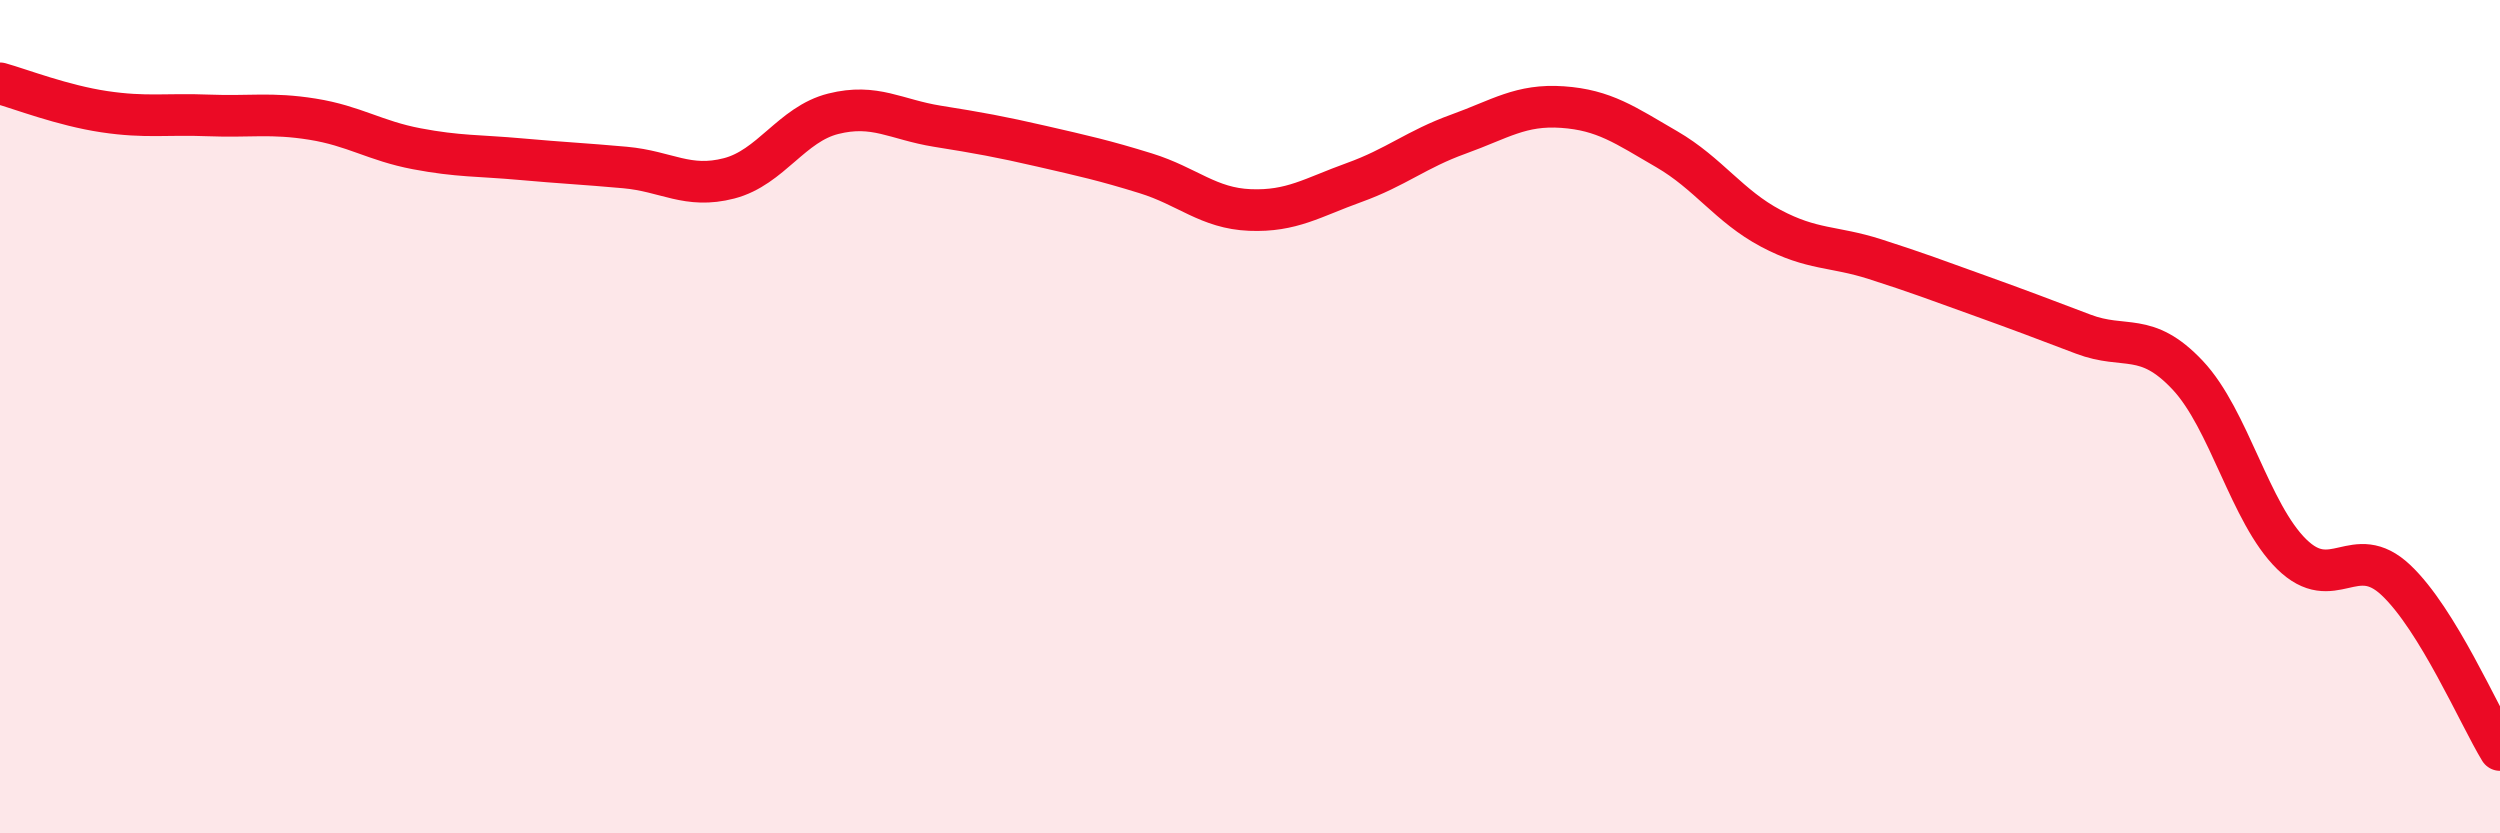 
    <svg width="60" height="20" viewBox="0 0 60 20" xmlns="http://www.w3.org/2000/svg">
      <path
        d="M 0,2 C 0.5,2.14 1.5,2.53 2.5,2.68 C 3.5,2.83 4,2.73 5,2.77 C 6,2.81 6.5,2.7 7.5,2.86 C 8.5,3.02 9,3.38 10,3.57 C 11,3.76 11.5,3.73 12.5,3.82 C 13.5,3.91 14,3.93 15,4.02 C 16,4.11 16.5,4.54 17.5,4.28 C 18.5,4.02 19,2.98 20,2.73 C 21,2.48 21.5,2.87 22.5,3.03 C 23.5,3.19 24,3.28 25,3.51 C 26,3.74 26.5,3.85 27.5,4.16 C 28.5,4.47 29,5 30,5.04 C 31,5.08 31.5,4.74 32.5,4.38 C 33.5,4.02 34,3.58 35,3.22 C 36,2.86 36.5,2.5 37.5,2.57 C 38.5,2.64 39,3 40,3.58 C 41,4.16 41.5,4.95 42.5,5.48 C 43.5,6.01 44,5.9 45,6.22 C 46,6.54 46.5,6.73 47.5,7.09 C 48.5,7.45 49,7.64 50,8.02 C 51,8.4 51.5,7.94 52.5,9 C 53.5,10.06 54,12.32 55,13.3 C 56,14.28 56.5,12.98 57.5,13.92 C 58.5,14.86 59.5,17.18 60,18L60 20L0 20Z"
        fill="#EB0A25"
        opacity="0.1"
        stroke-linecap="round"
        stroke-linejoin="round"
      />
      <path
        d="M 0,2 C 0.5,2.14 1.5,2.53 2.5,2.68 C 3.5,2.83 4,2.73 5,2.77 C 6,2.81 6.5,2.7 7.5,2.86 C 8.5,3.02 9,3.38 10,3.57 C 11,3.76 11.5,3.73 12.5,3.82 C 13.5,3.91 14,3.93 15,4.02 C 16,4.11 16.5,4.54 17.5,4.28 C 18.5,4.02 19,2.98 20,2.73 C 21,2.48 21.5,2.87 22.5,3.03 C 23.5,3.19 24,3.28 25,3.51 C 26,3.74 26.5,3.85 27.5,4.16 C 28.5,4.47 29,5 30,5.04 C 31,5.08 31.5,4.74 32.5,4.38 C 33.5,4.02 34,3.58 35,3.22 C 36,2.86 36.5,2.5 37.5,2.57 C 38.5,2.64 39,3 40,3.58 C 41,4.16 41.5,4.95 42.5,5.48 C 43.5,6.01 44,5.9 45,6.22 C 46,6.54 46.5,6.73 47.5,7.09 C 48.5,7.45 49,7.64 50,8.02 C 51,8.4 51.5,7.94 52.5,9 C 53.5,10.06 54,12.32 55,13.3 C 56,14.28 56.5,12.98 57.5,13.92 C 58.5,14.86 59.5,17.18 60,18"
        stroke="#EB0A25"
        stroke-width="1"
        fill="none"
        stroke-linecap="round"
        stroke-linejoin="round"
      />
    </svg>
  